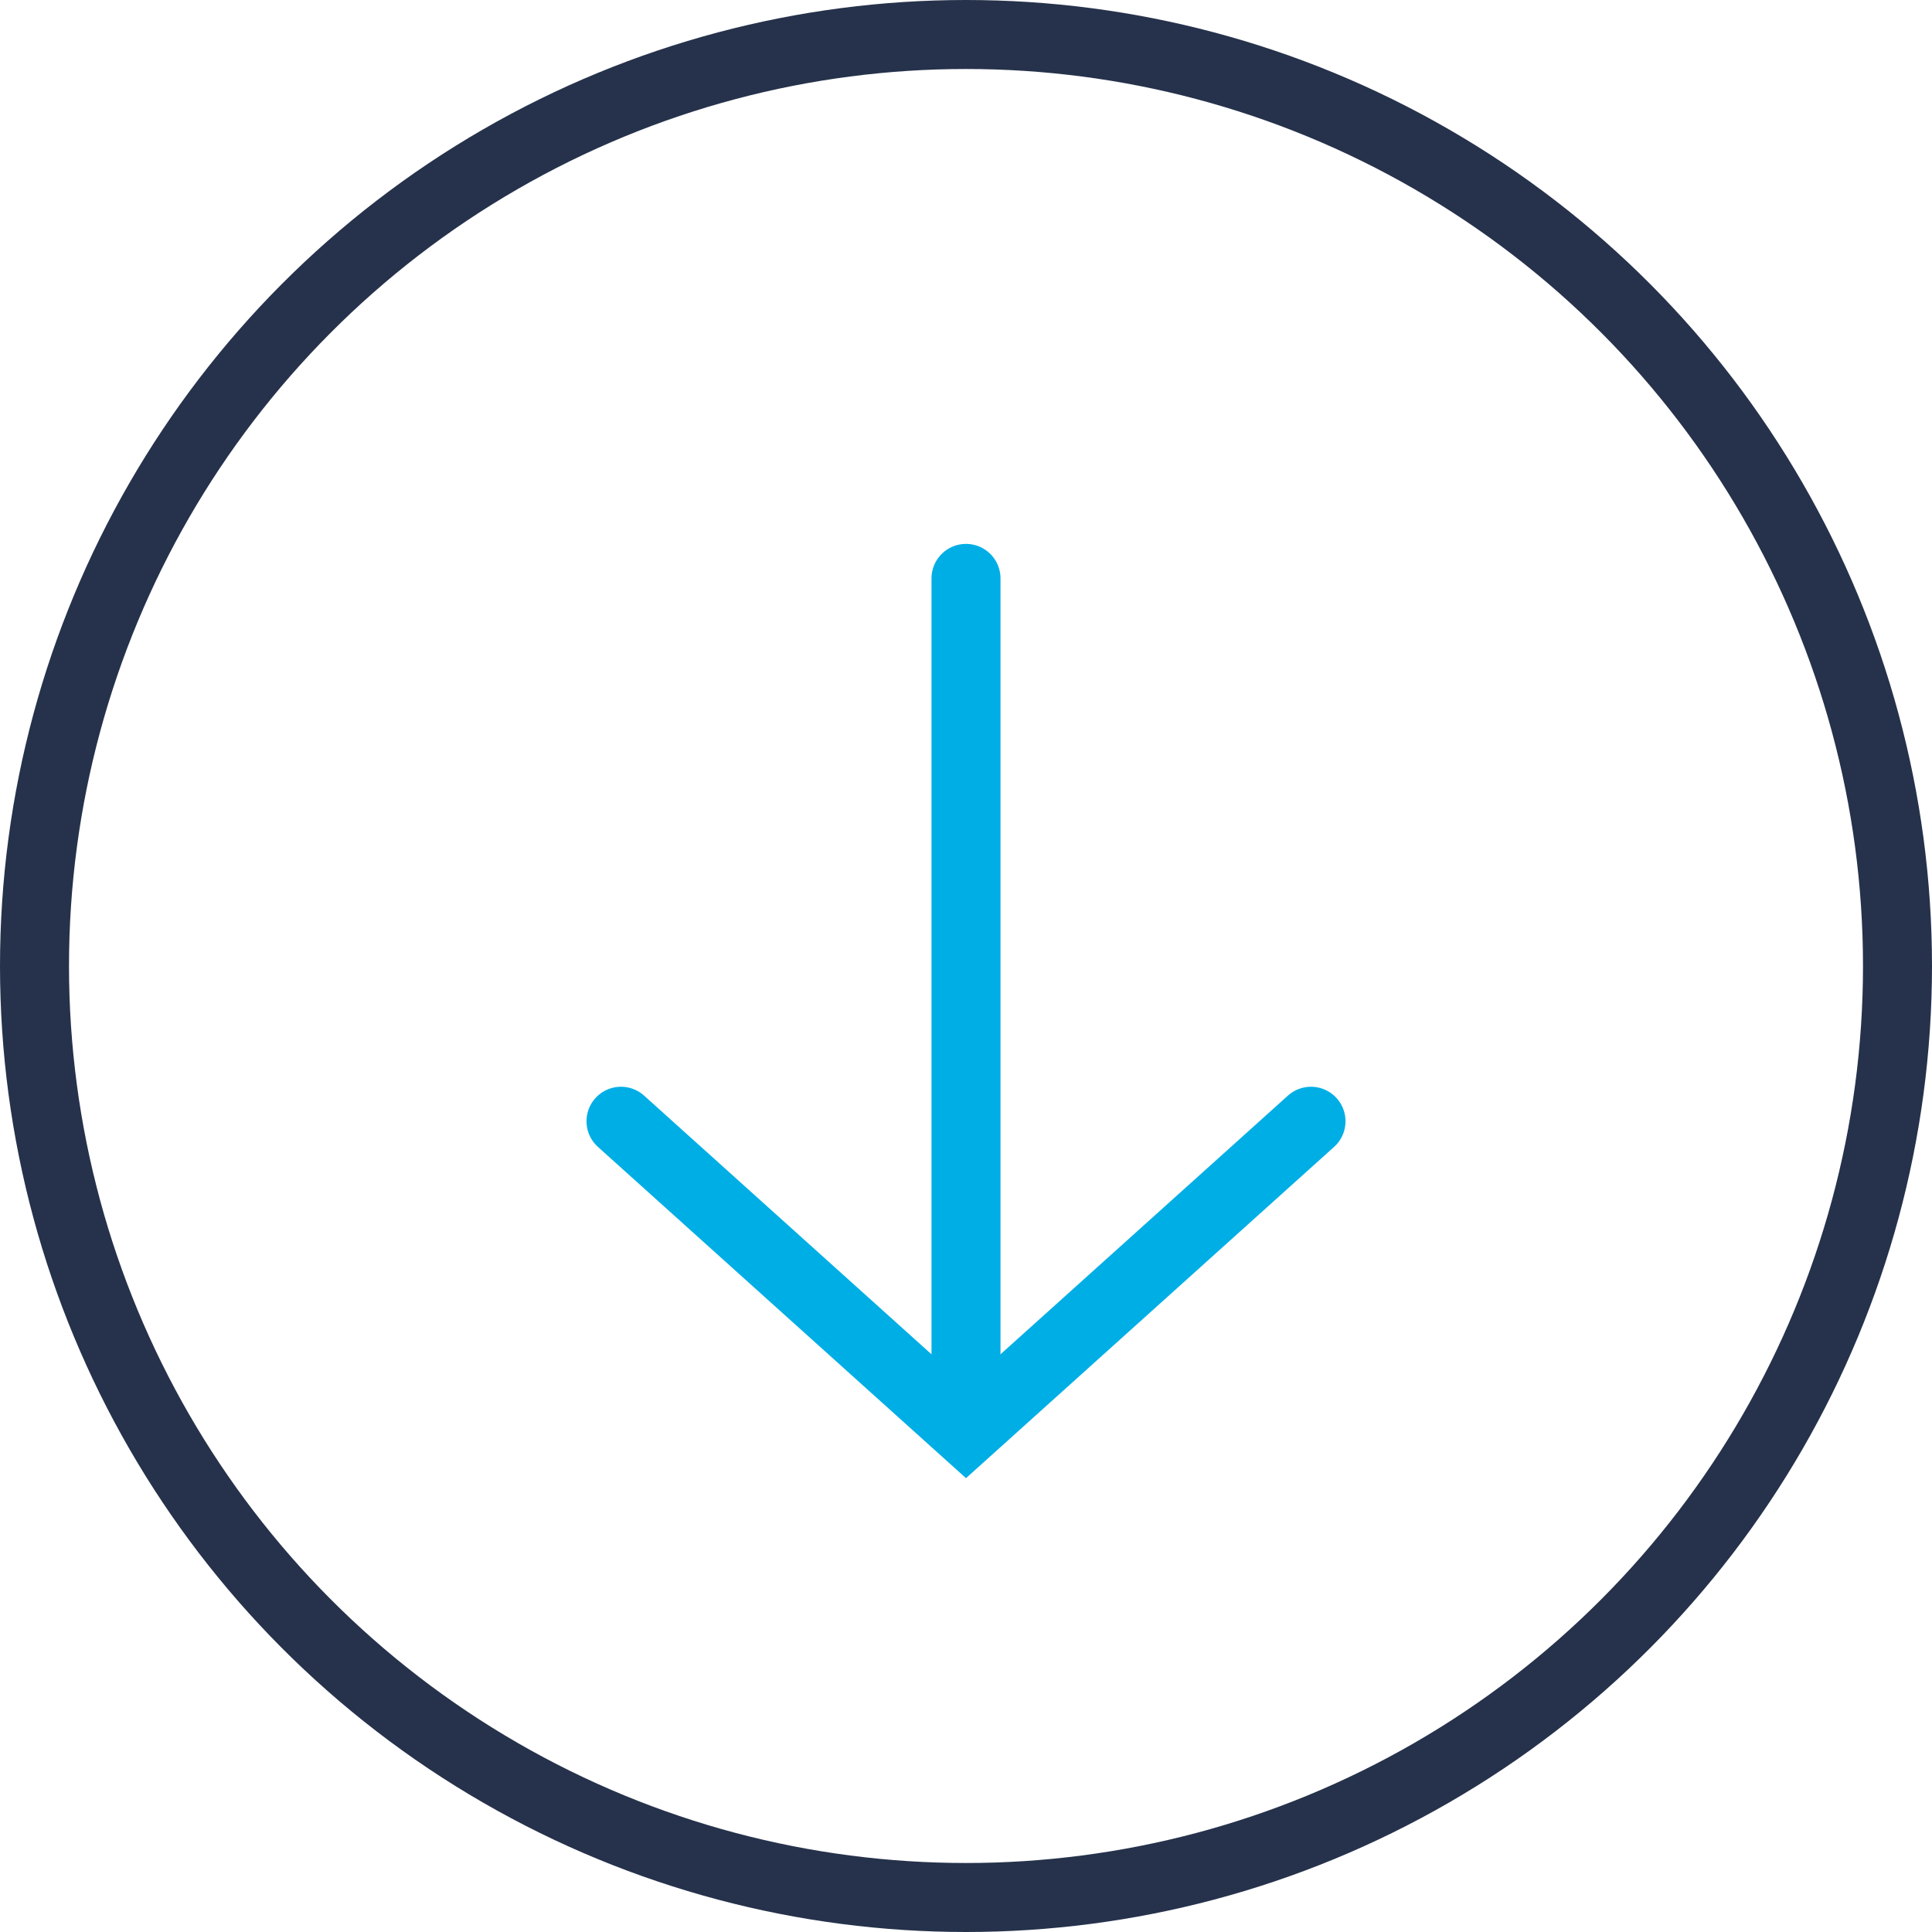 <svg xmlns="http://www.w3.org/2000/svg" width="56" height="56" viewBox="0 0 56 56">
    <g fill="none" fill-rule="evenodd" transform="translate(-8 -8)">
        <path d="M0 0h72v72H0z"/>
        <path stroke="#00AEE6" stroke-linecap="round" stroke-width="2" d="M26 40.5l10 9 10-9"/>
        <circle cx="36" cy="36" r="27" stroke="#26324B" stroke-width="2"/>
        <path stroke="#00AEE6" stroke-linecap="round" stroke-width="2" d="M36 47.25V24.765"/>
    </g>
</svg>
